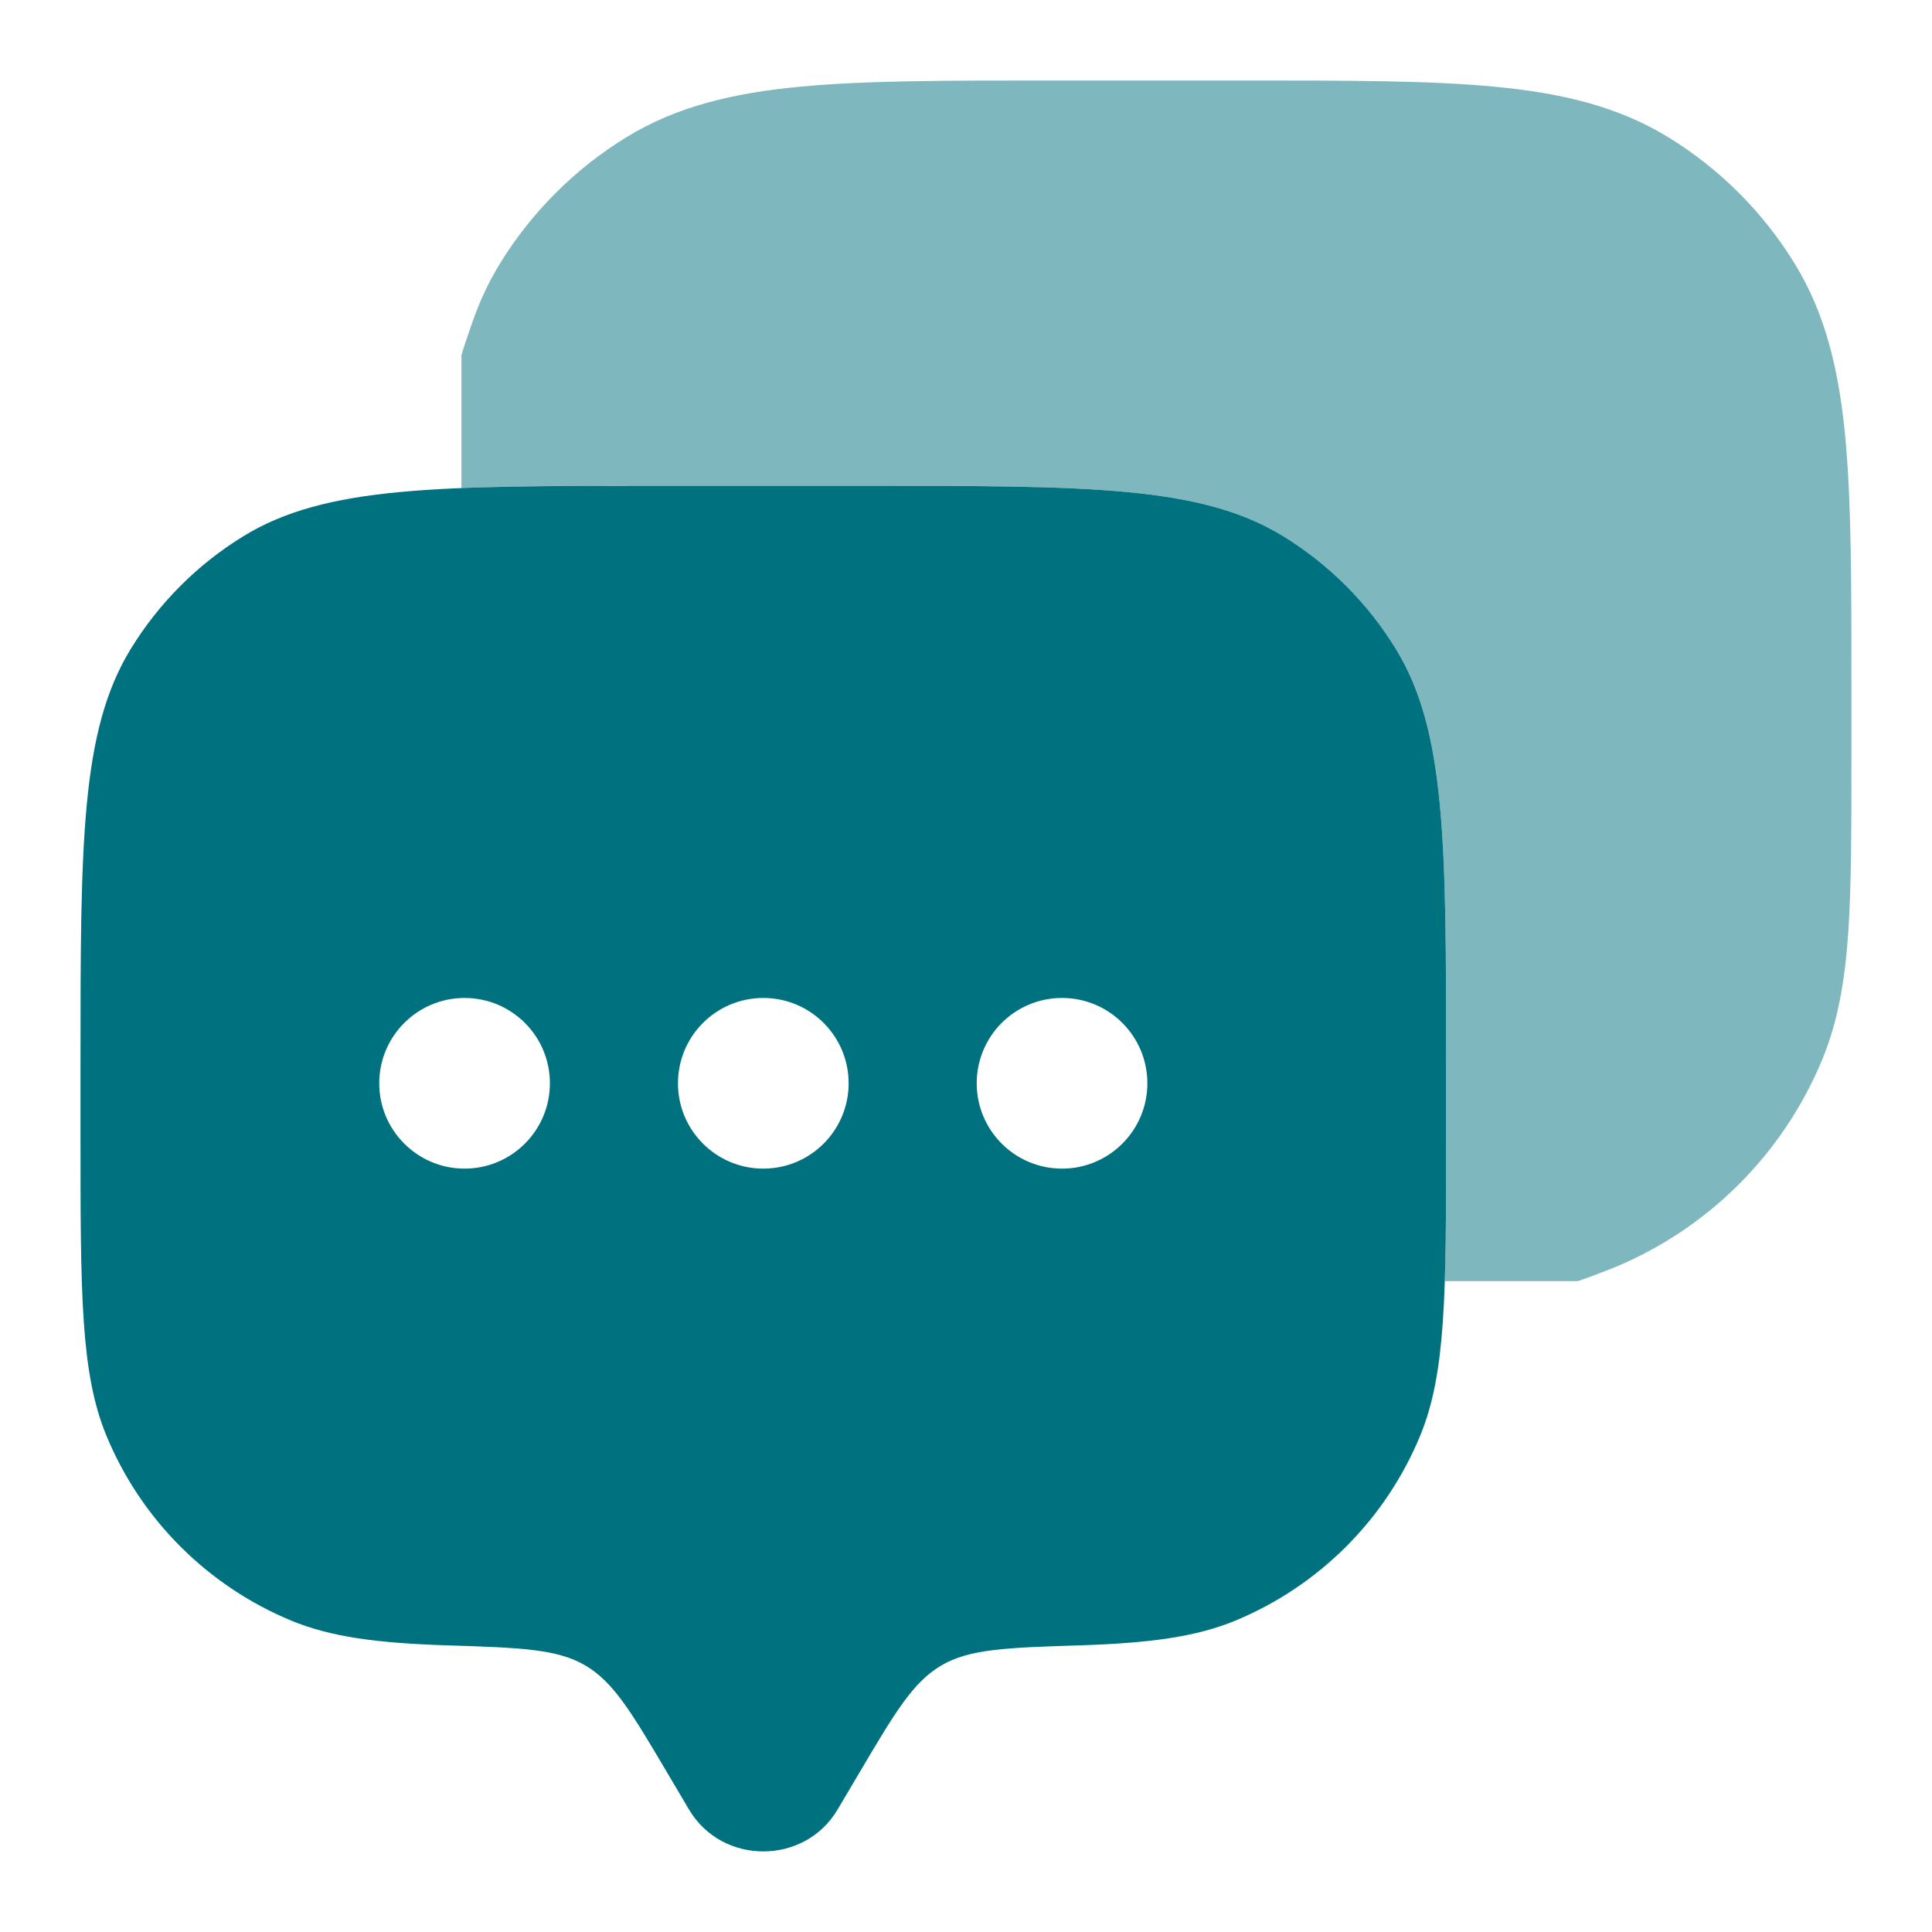 <?xml version="1.0" encoding="utf-8"?><!-- Uploaded to: SVG Repo, www.svgrepo.com, Generator: SVG Repo Mixer Tools -->
<svg width="800px" height="800px" viewBox="0 0 24 24" fill="none" xmlns="http://www.w3.org/2000/svg">
<path fill-rule="evenodd" clip-rule="evenodd" d="M10.404 22.48L10.679 22.015C11.12 21.27 11.34 20.898 11.691 20.69C12.042 20.483 12.5 20.468 13.416 20.439C14.275 20.411 14.852 20.336 15.346 20.132C16.385 19.701 17.211 18.876 17.641 17.837C17.964 17.057 17.964 16.069 17.964 14.093V13.245C17.964 10.468 17.964 9.08 17.339 8.06C16.989 7.49 16.509 7.01 15.939 6.66C14.919 6.035 13.531 6.035 10.754 6.035H8.21C5.433 6.035 4.045 6.035 3.025 6.66C2.454 7.01 1.975 7.49 1.625 8.06C1 9.08 1 10.468 1 13.245V14.093C1 16.069 1 17.057 1.323 17.837C1.753 18.876 2.579 19.701 3.618 20.132C4.112 20.336 4.689 20.411 5.548 20.439C6.464 20.468 6.922 20.483 7.273 20.69C7.624 20.898 7.844 21.27 8.285 22.015L8.56 22.48C8.97 23.172 9.994 23.172 10.404 22.48ZM13.193 14.517C13.778 14.517 14.253 14.042 14.253 13.457C14.253 12.871 13.778 12.397 13.193 12.397C12.607 12.397 12.133 12.871 12.133 13.457C12.133 14.042 12.607 14.517 13.193 14.517ZM10.542 13.457C10.542 14.042 10.068 14.517 9.482 14.517C8.896 14.517 8.422 14.042 8.422 13.457C8.422 12.871 8.896 12.397 9.482 12.397C10.068 12.397 10.542 12.871 10.542 13.457ZM5.771 14.517C6.357 14.517 6.831 14.042 6.831 13.457C6.831 12.871 6.357 12.397 5.771 12.397C5.186 12.397 4.711 12.871 4.711 13.457C4.711 14.042 5.186 14.517 5.771 14.517Z" fill="#00717e"/>
<path opacity="0.5" d="M15.486 1C16.753 1 17.76 1 18.568 1.077C19.397 1.156 20.097 1.321 20.721 1.703C21.363 2.096 21.903 2.636 22.296 3.278C22.679 3.902 22.844 4.603 22.923 5.431C22.999 6.239 22.999 7.247 22.999 8.513V9.379C22.999 10.28 22.999 10.998 22.96 11.579C22.919 12.174 22.834 12.685 22.636 13.163C22.152 14.332 21.223 15.261 20.054 15.745C20.025 15.757 19.995 15.769 19.966 15.78C19.825 15.834 19.704 15.881 19.598 15.915H17.948C17.964 15.416 17.964 14.822 17.964 14.093V13.245C17.964 10.468 17.964 9.08 17.339 8.06C16.989 7.49 16.509 7.01 15.939 6.66C14.919 6.035 13.531 6.035 10.754 6.035H8.21C7.224 6.035 6.414 6.035 5.732 6.063V4.413C5.765 4.299 5.81 4.169 5.863 4.017C5.952 3.758 6.065 3.512 6.208 3.278C6.602 2.636 7.142 2.096 7.784 1.703C8.408 1.321 9.108 1.156 9.937 1.077C10.745 1 11.752 1 13.019 1H15.486Z" fill="#00717e"/>
</svg>